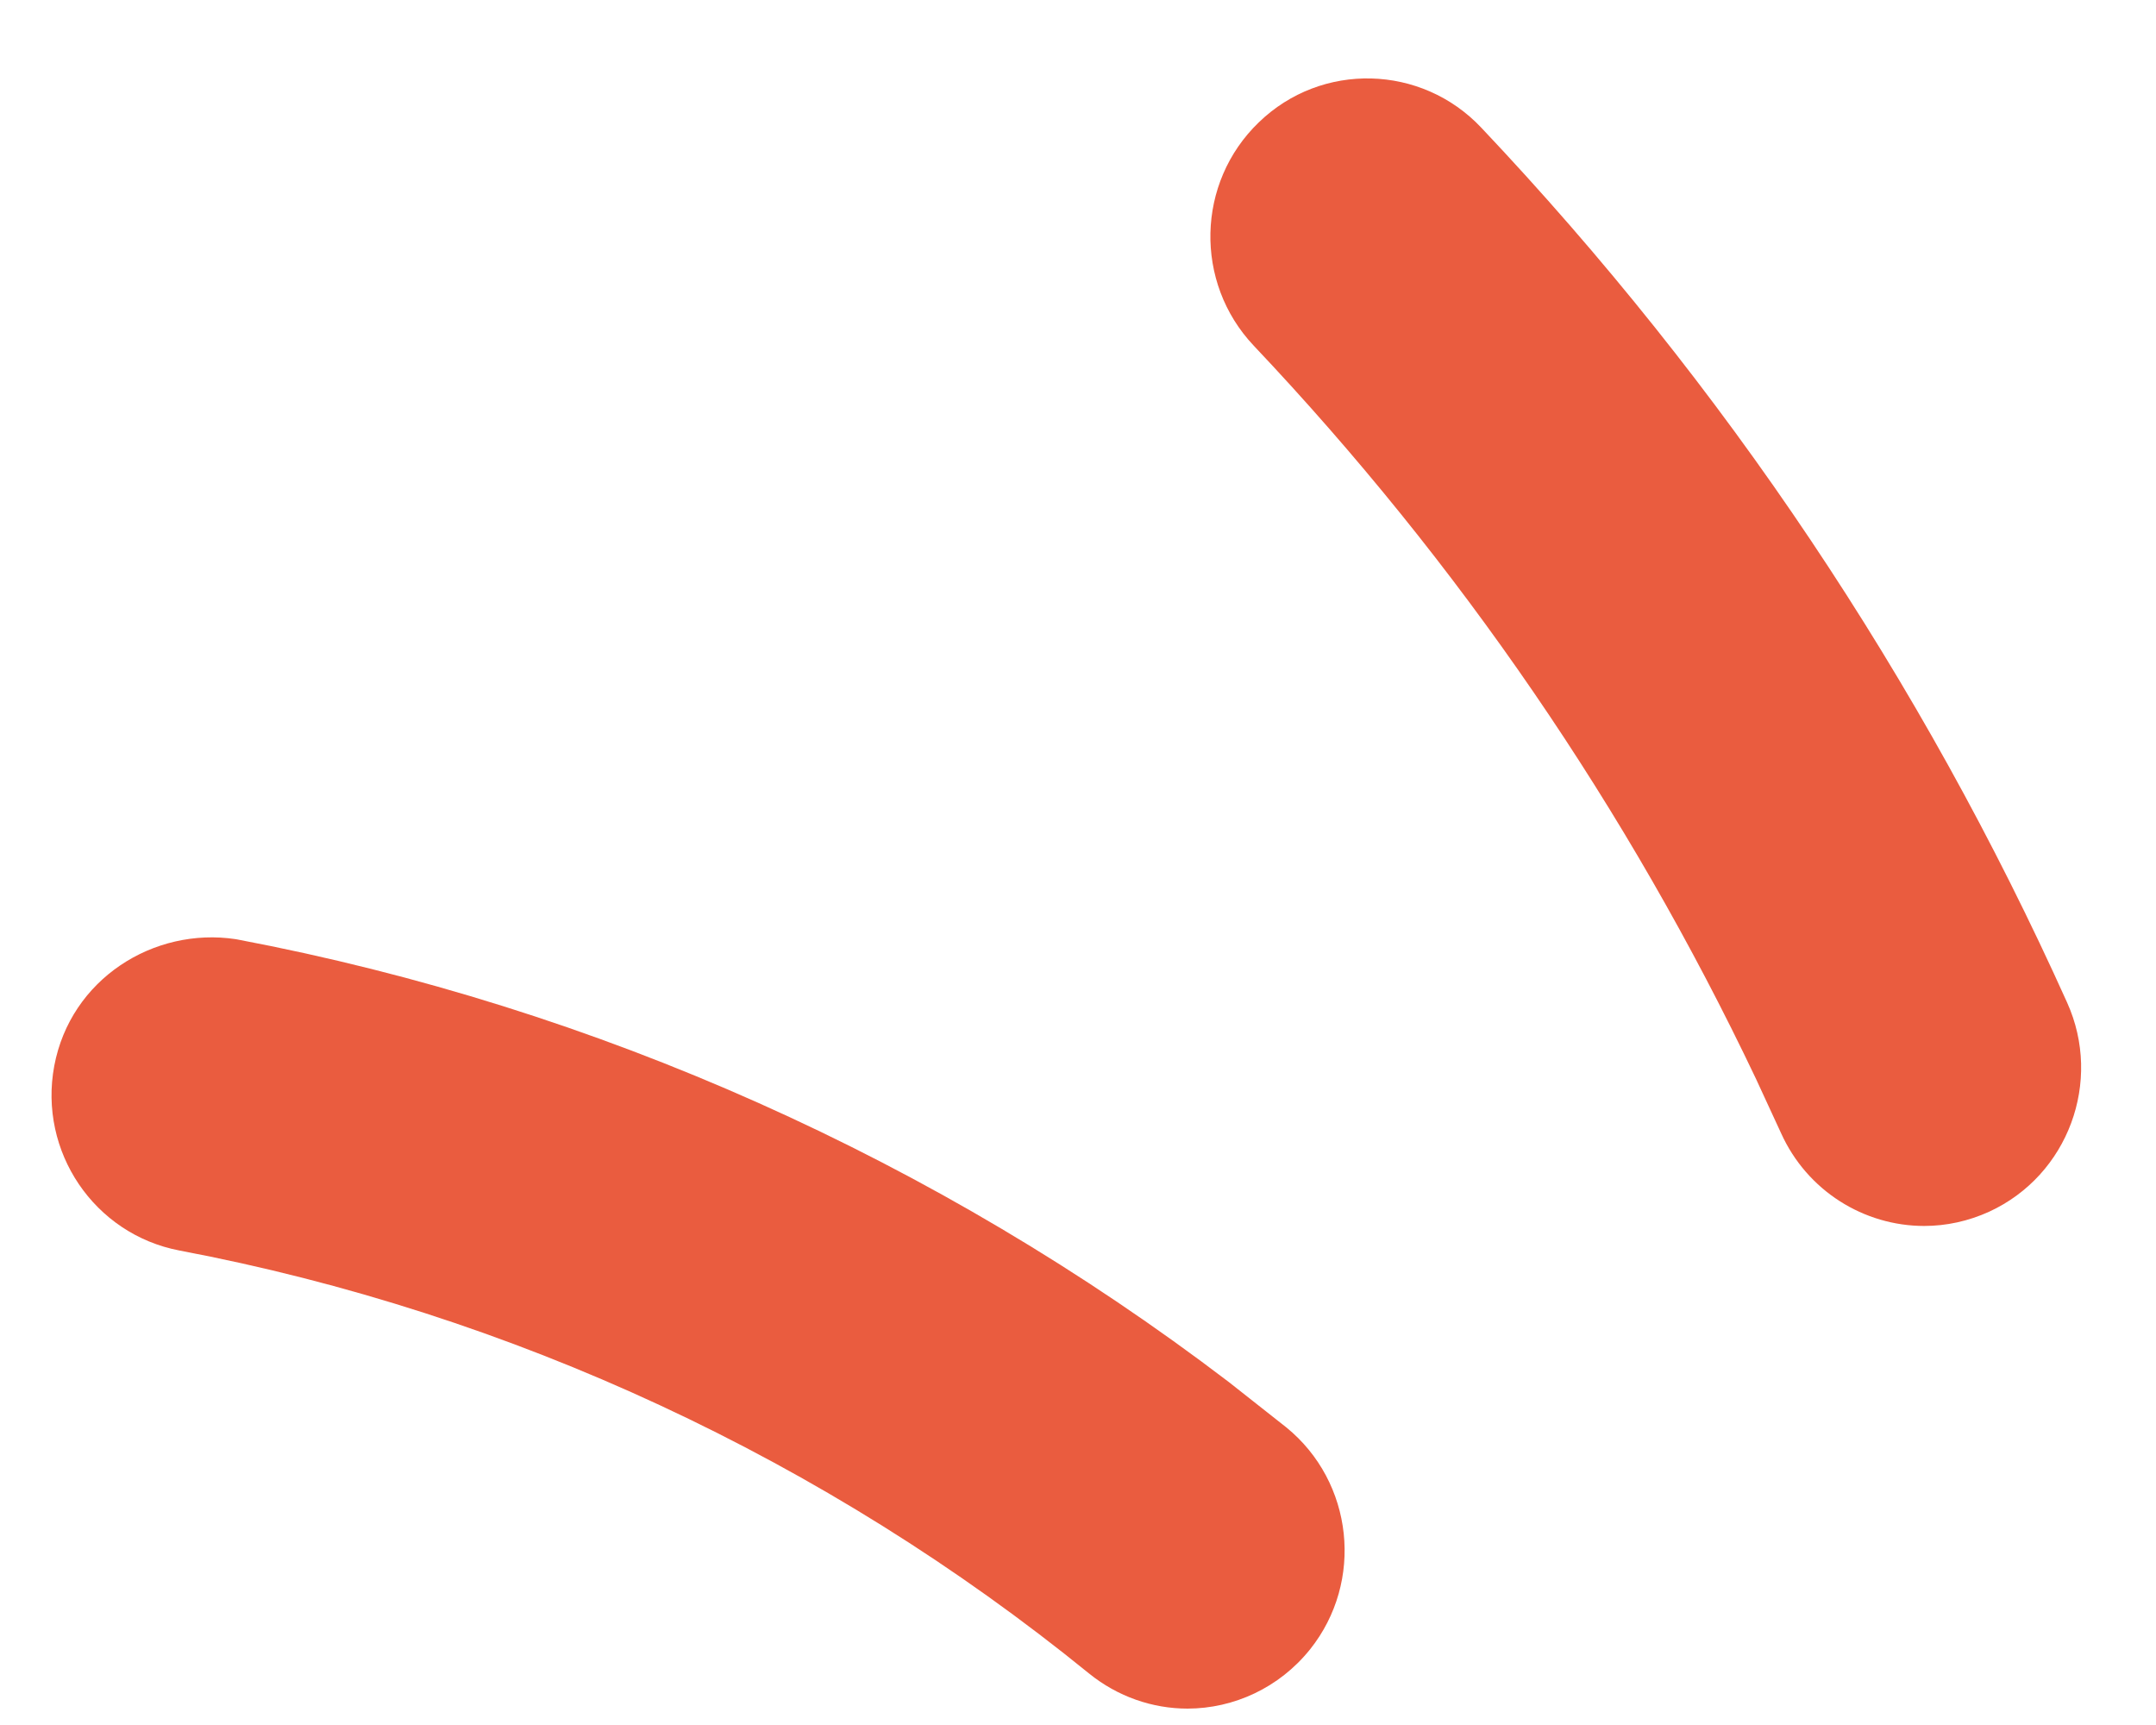 <?xml version="1.0" encoding="UTF-8"?> <svg xmlns="http://www.w3.org/2000/svg" width="25" height="20" viewBox="0 0 25 20" fill="none"><path d="M0.629 12.359C0.818 11.351 1.782 10.745 2.734 10.889L2.745 10.891L2.756 10.893C6.916 11.681 10.87 13.448 14.248 16.023L14.915 16.549C15.695 17.184 15.819 18.336 15.191 19.123L15.19 19.124C14.833 19.569 14.306 19.809 13.771 19.81C13.366 19.81 12.961 19.673 12.626 19.401C9.577 16.922 5.93 15.227 2.082 14.499C1.091 14.31 0.444 13.35 0.629 12.359Z" fill="#EA5C3F"></path><path d="M14.596 1.419C15.325 0.713 16.484 0.747 17.175 1.479C19.994 4.46 22.281 7.874 23.969 11.623C24.383 12.539 23.982 13.626 23.067 14.048C22.824 14.159 22.567 14.214 22.312 14.214C21.616 14.214 20.954 13.809 20.651 13.135L20.36 12.505C18.873 9.377 16.916 6.522 14.537 4.007C13.846 3.275 13.871 2.118 14.596 1.419Z" fill="#EA5C3F"></path></svg> 